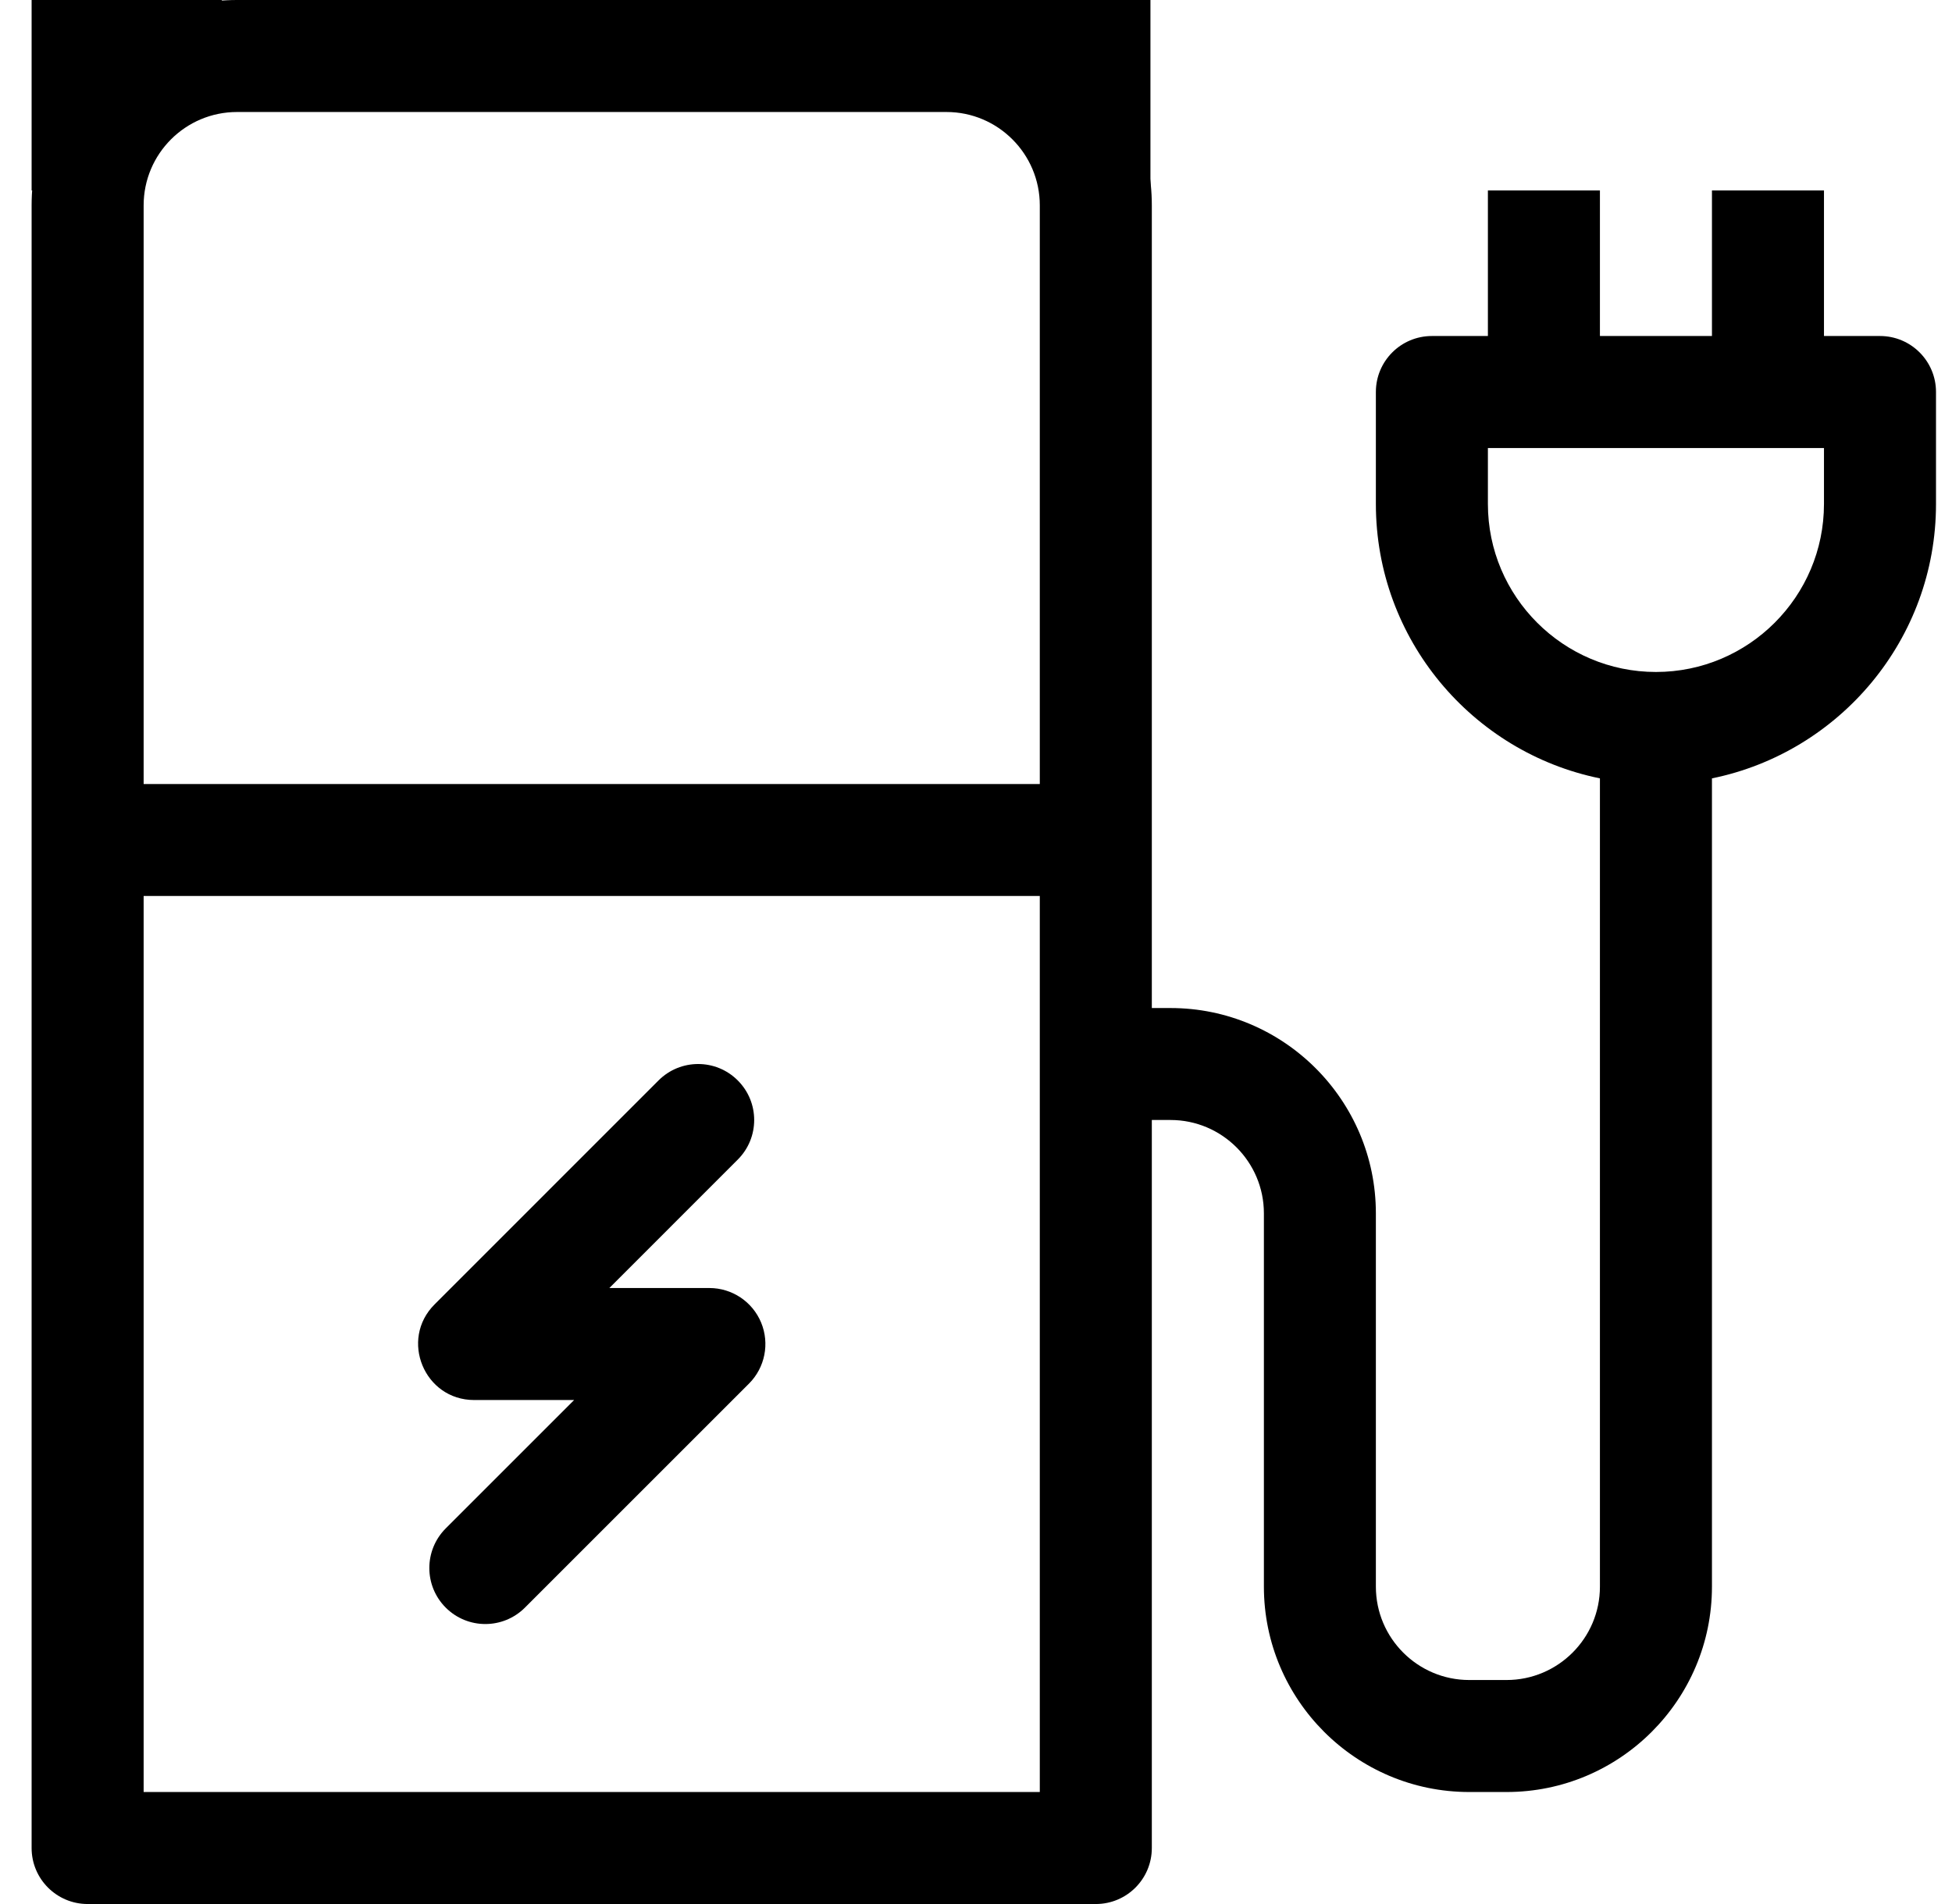<svg width="41" height="40" viewBox="0 0 41 40" fill="none" xmlns="http://www.w3.org/2000/svg">
<g clip-path="url(#clip0_1970_7191)">
<path d="M14.9 27.059H12.799L15.496 24.361C15.956 23.902 15.956 23.157 15.496 22.698C15.037 22.238 14.292 22.238 13.832 22.698L9.127 27.404C8.389 28.142 8.911 29.412 9.959 29.412H12.059L9.362 32.109C8.903 32.569 8.903 33.314 9.362 33.773C9.822 34.233 10.566 34.233 11.026 33.773L15.732 29.067C16.068 28.731 16.169 28.225 15.987 27.785C15.805 27.346 15.376 27.059 14.9 27.059Z" fill="black"/>
<path d="M39.488 7.059H38.311V4C38.311 4 37.814 4 37.164 4C36.514 4 35.958 4 35.958 4V7.059H33.605V4C33.605 4 33.314 4 32.664 4C32.014 4 31.252 4 31.252 4V7.059H30.076C29.426 7.059 28.899 7.585 28.899 8.235V10.588C28.899 13.429 30.924 15.806 33.605 16.352V33.333C33.605 34.415 32.725 35.294 31.644 35.294H30.86C29.779 35.294 28.899 34.415 28.899 33.333V25.49C28.899 23.112 26.964 21.177 24.586 21.177H24.193V4.314C24.193 1.935 22.258 0 19.88 0H4.978C2.599 0 0.664 1.935 0.664 4.314V38.824C0.664 39.473 1.191 40 1.841 40H23.017C23.667 40 24.193 39.473 24.193 38.824V23.529H24.586C25.667 23.529 26.547 24.409 26.547 25.49V33.333C26.547 35.712 28.482 37.647 30.86 37.647H31.645C34.023 37.647 35.958 35.712 35.958 33.333V16.352C38.64 15.806 40.664 13.429 40.664 10.588V8.235C40.664 7.585 40.137 7.059 39.488 7.059ZM4.978 2.353H19.88C20.961 2.353 21.84 3.233 21.84 4.314V16.471H3.017V4.314C3.017 3.232 3.896 2.353 4.978 2.353ZM21.84 37.647H3.017V18.823H21.84V37.647ZM38.311 10.588C38.311 12.534 36.728 14.117 34.782 14.117C32.836 14.117 31.252 12.534 31.252 10.588V9.412H38.311V10.588Z" fill="black"/>
<path d="M0.664 0H4.664L2.664 4H0.664V0Z" fill="black"/>
<path d="M24.164 0H19.664L22.664 4H24.164V0Z" fill="black"/>
</g>
<defs>
<clipPath id="clip0_1970_7191">
<rect width="40" height="40" fill="white" transform="translate(0.664)"/>
</clipPath>
</defs>
</svg>
